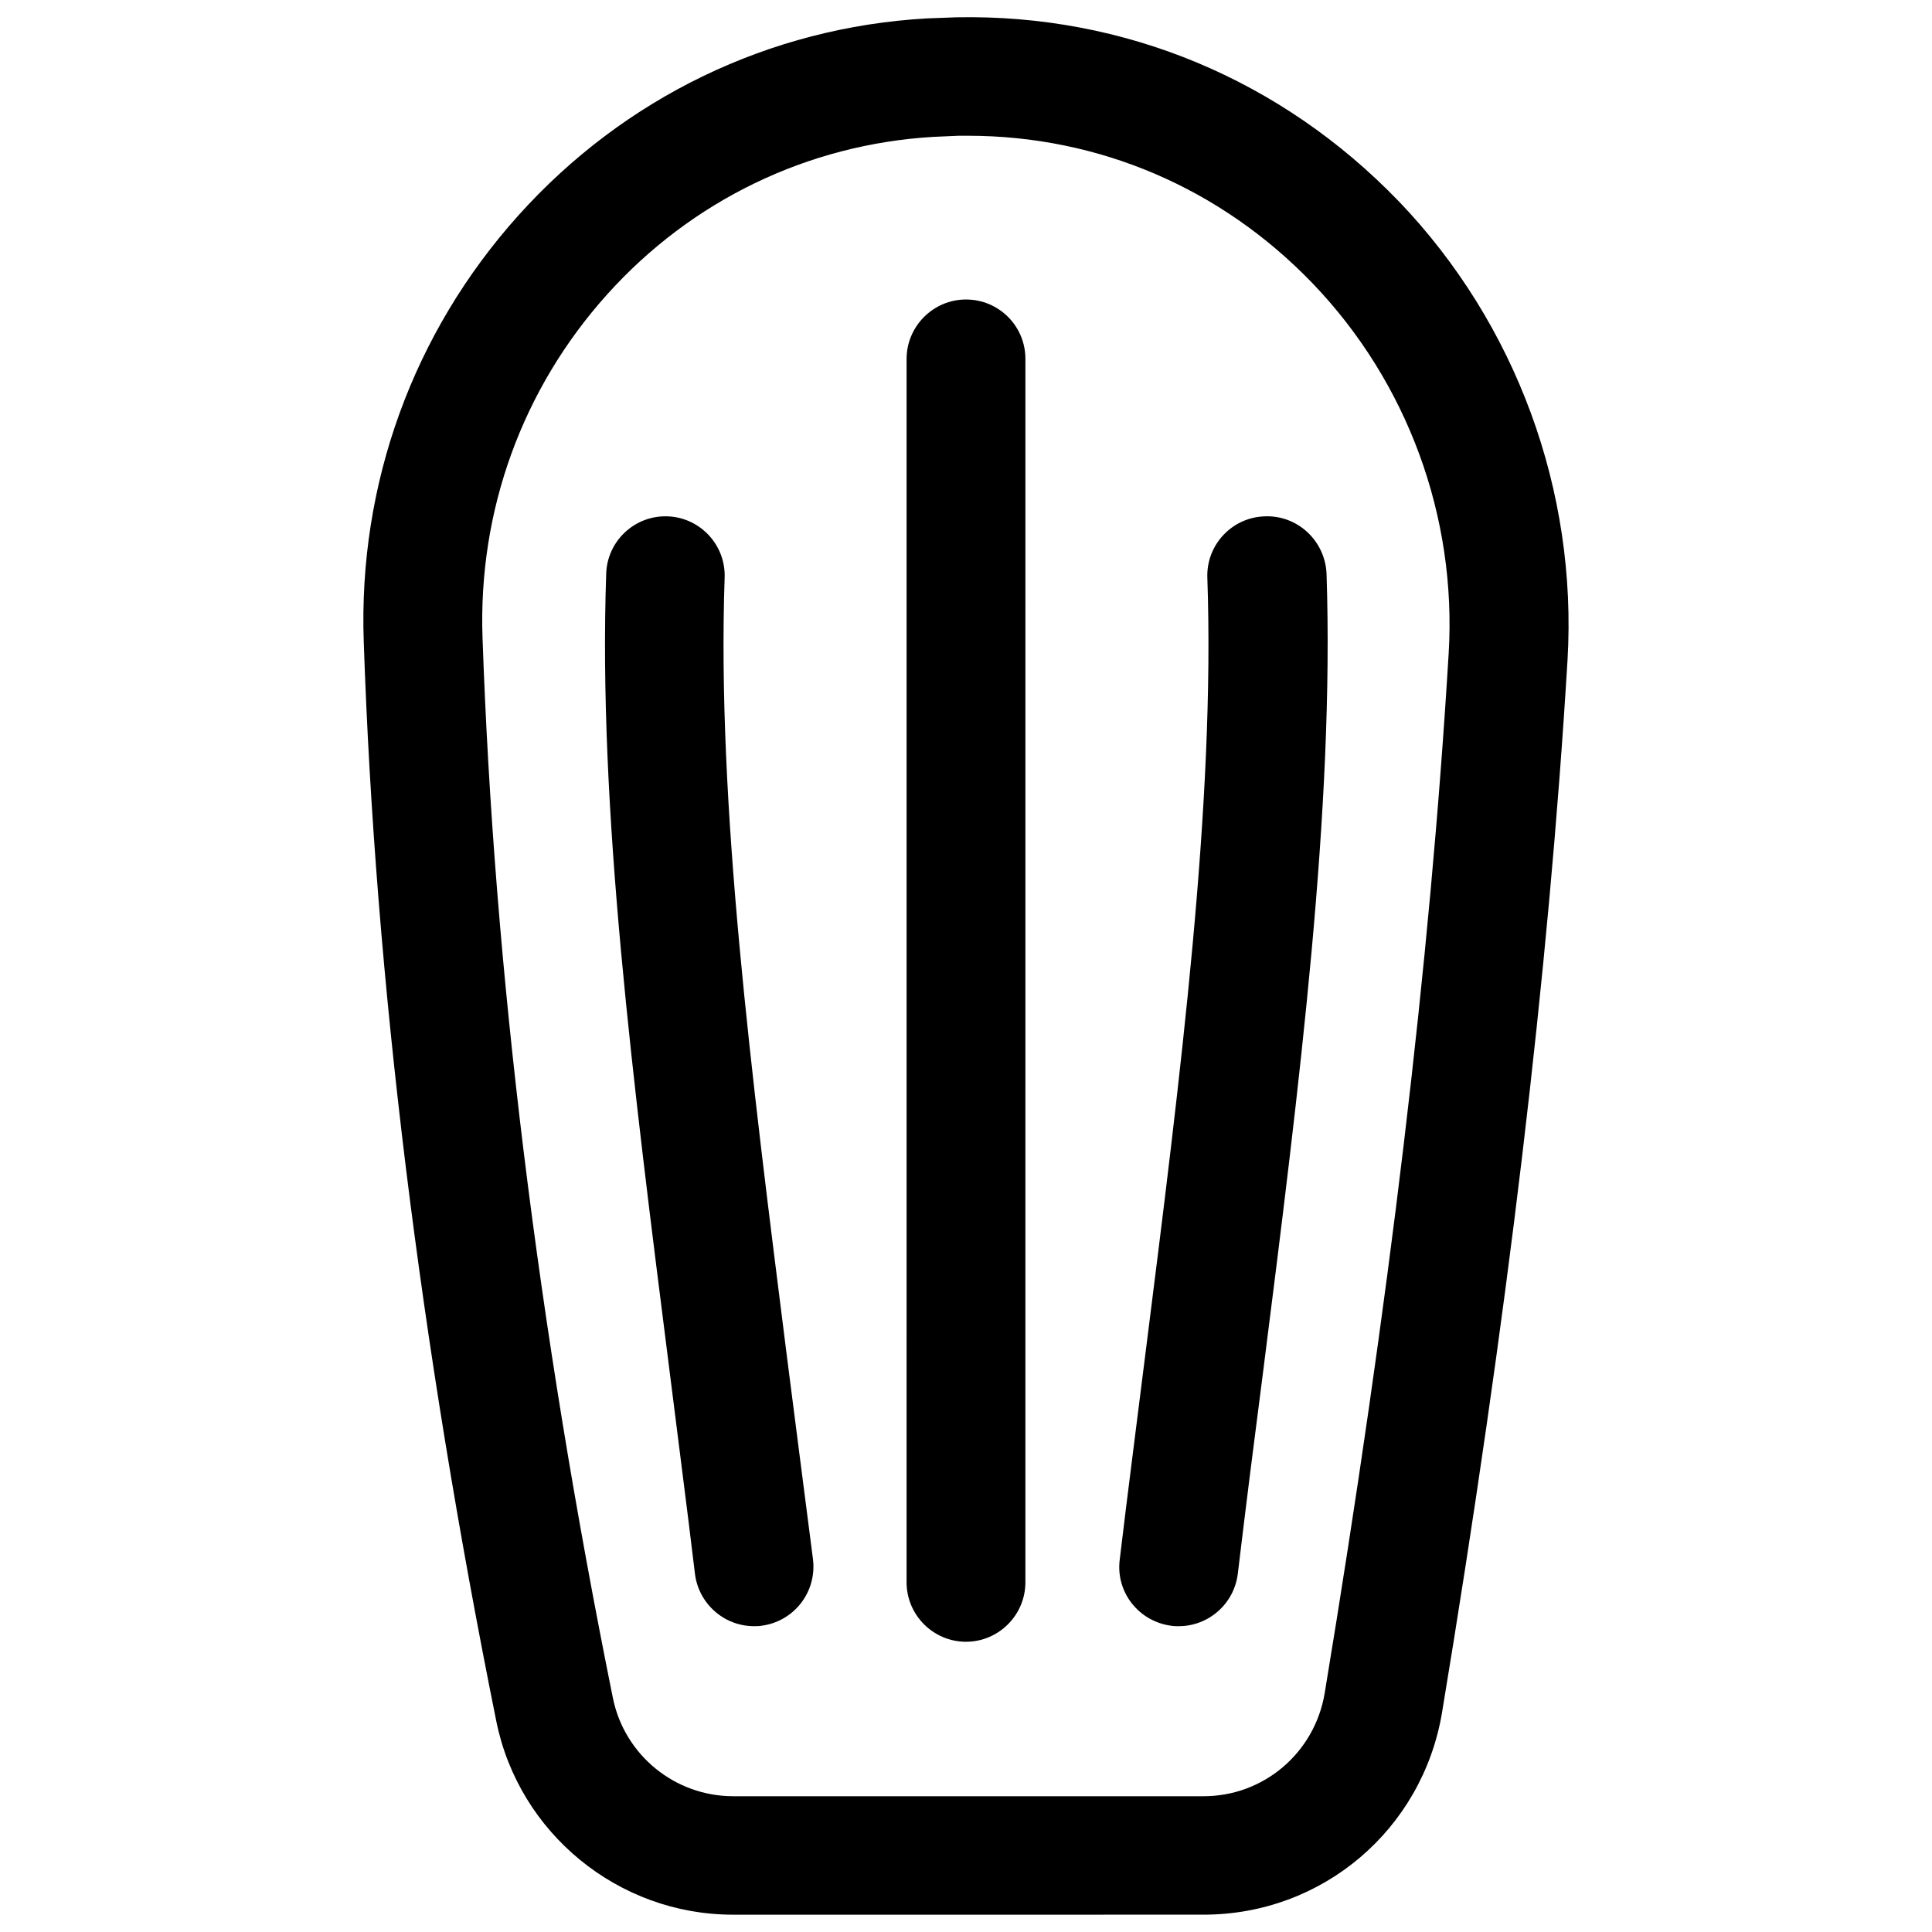 <?xml version="1.0" encoding="UTF-8"?>
<!-- Uploaded to: ICON Repo, www.svgrepo.com, Generator: ICON Repo Mixer Tools -->
<svg width="800px" height="800px" version="1.1" viewBox="144 144 512 512" xmlns="http://www.w3.org/2000/svg">
 <defs>
  <clipPath id="a">
   <path d="m240 148.09h320v503.81h-320z"/>
  </clipPath>
 </defs>
 <g clip-path="url(#a)">
  <path d="m514.73 197.39c-31.094-32.273-72.719-49.691-117.29-48.805-2.656 0.098-5.312 0.195-7.871 0.297-41.625 2.363-80.098 20.961-108.14 52.152-27.945 31.094-42.508 71.242-41.031 113.06 3.051 89.742 14.957 186.07 35.129 286.05 6.004 29.719 32.375 51.266 62.68 51.266l124.77-0.004c31.488 0 57.957-22.535 63.172-53.531 17.32-104.6 28.242-195.82 33.258-278.87 2.656-44.867-13.578-89.148-44.672-121.62zm13.184 119.75c-4.922 81.867-15.742 172.1-32.867 275.62-2.656 15.742-16.137 27.258-32.078 27.258h-124.67c-15.449 0-28.832-10.922-31.883-26.074-19.875-98.301-31.488-192.86-34.539-280.93-1.18-33.652 10.527-65.93 32.965-90.922 22.434-24.992 53.234-39.852 86.492-41.82 2.262-0.098 4.43-0.195 6.691-0.297h2.461c34.734 0 67.109 13.875 91.414 39.164 25.094 26.172 38.18 61.793 36.016 98.004z"/>
 </g>
 <path d="m400 223.37c-8.66 0-15.742 7.086-15.742 15.742l-0.004 324.23c0 8.66 7.086 15.742 15.742 15.742 8.66 0 15.742-7.086 15.742-15.742l0.004-324.23c0-8.758-7.086-15.742-15.742-15.742z"/>
 <path d="m352.57 503.71c-9.543-75.57-18.598-146.91-16.531-206.64 0.297-8.66-6.496-15.941-15.152-16.234-8.66-0.297-15.941 6.496-16.234 15.152-2.164 62.289 7.086 134.81 16.828 211.66 2.164 17.418 4.527 35.324 6.691 53.43 0.984 7.969 7.773 13.875 15.645 13.875 0.59 0 1.277 0 1.871-0.098 8.66-1.082 14.762-8.855 13.777-17.516-2.367-18.105-4.633-36.211-6.894-53.629z"/>
 <path d="m479.11 280.84c-8.66 0.297-15.449 7.578-15.152 16.234 2.066 59.73-6.988 131.07-16.531 206.64-2.164 17.418-4.527 35.426-6.691 53.629-1.082 8.66 5.117 16.434 13.777 17.516 0.59 0.098 1.277 0.098 1.871 0.098 7.871 0 14.66-5.902 15.645-13.875 2.164-18.105 4.43-36.016 6.691-53.43 9.742-76.852 18.895-149.37 16.828-211.66-0.398-8.656-7.68-15.547-16.438-15.152z"/>
</svg>